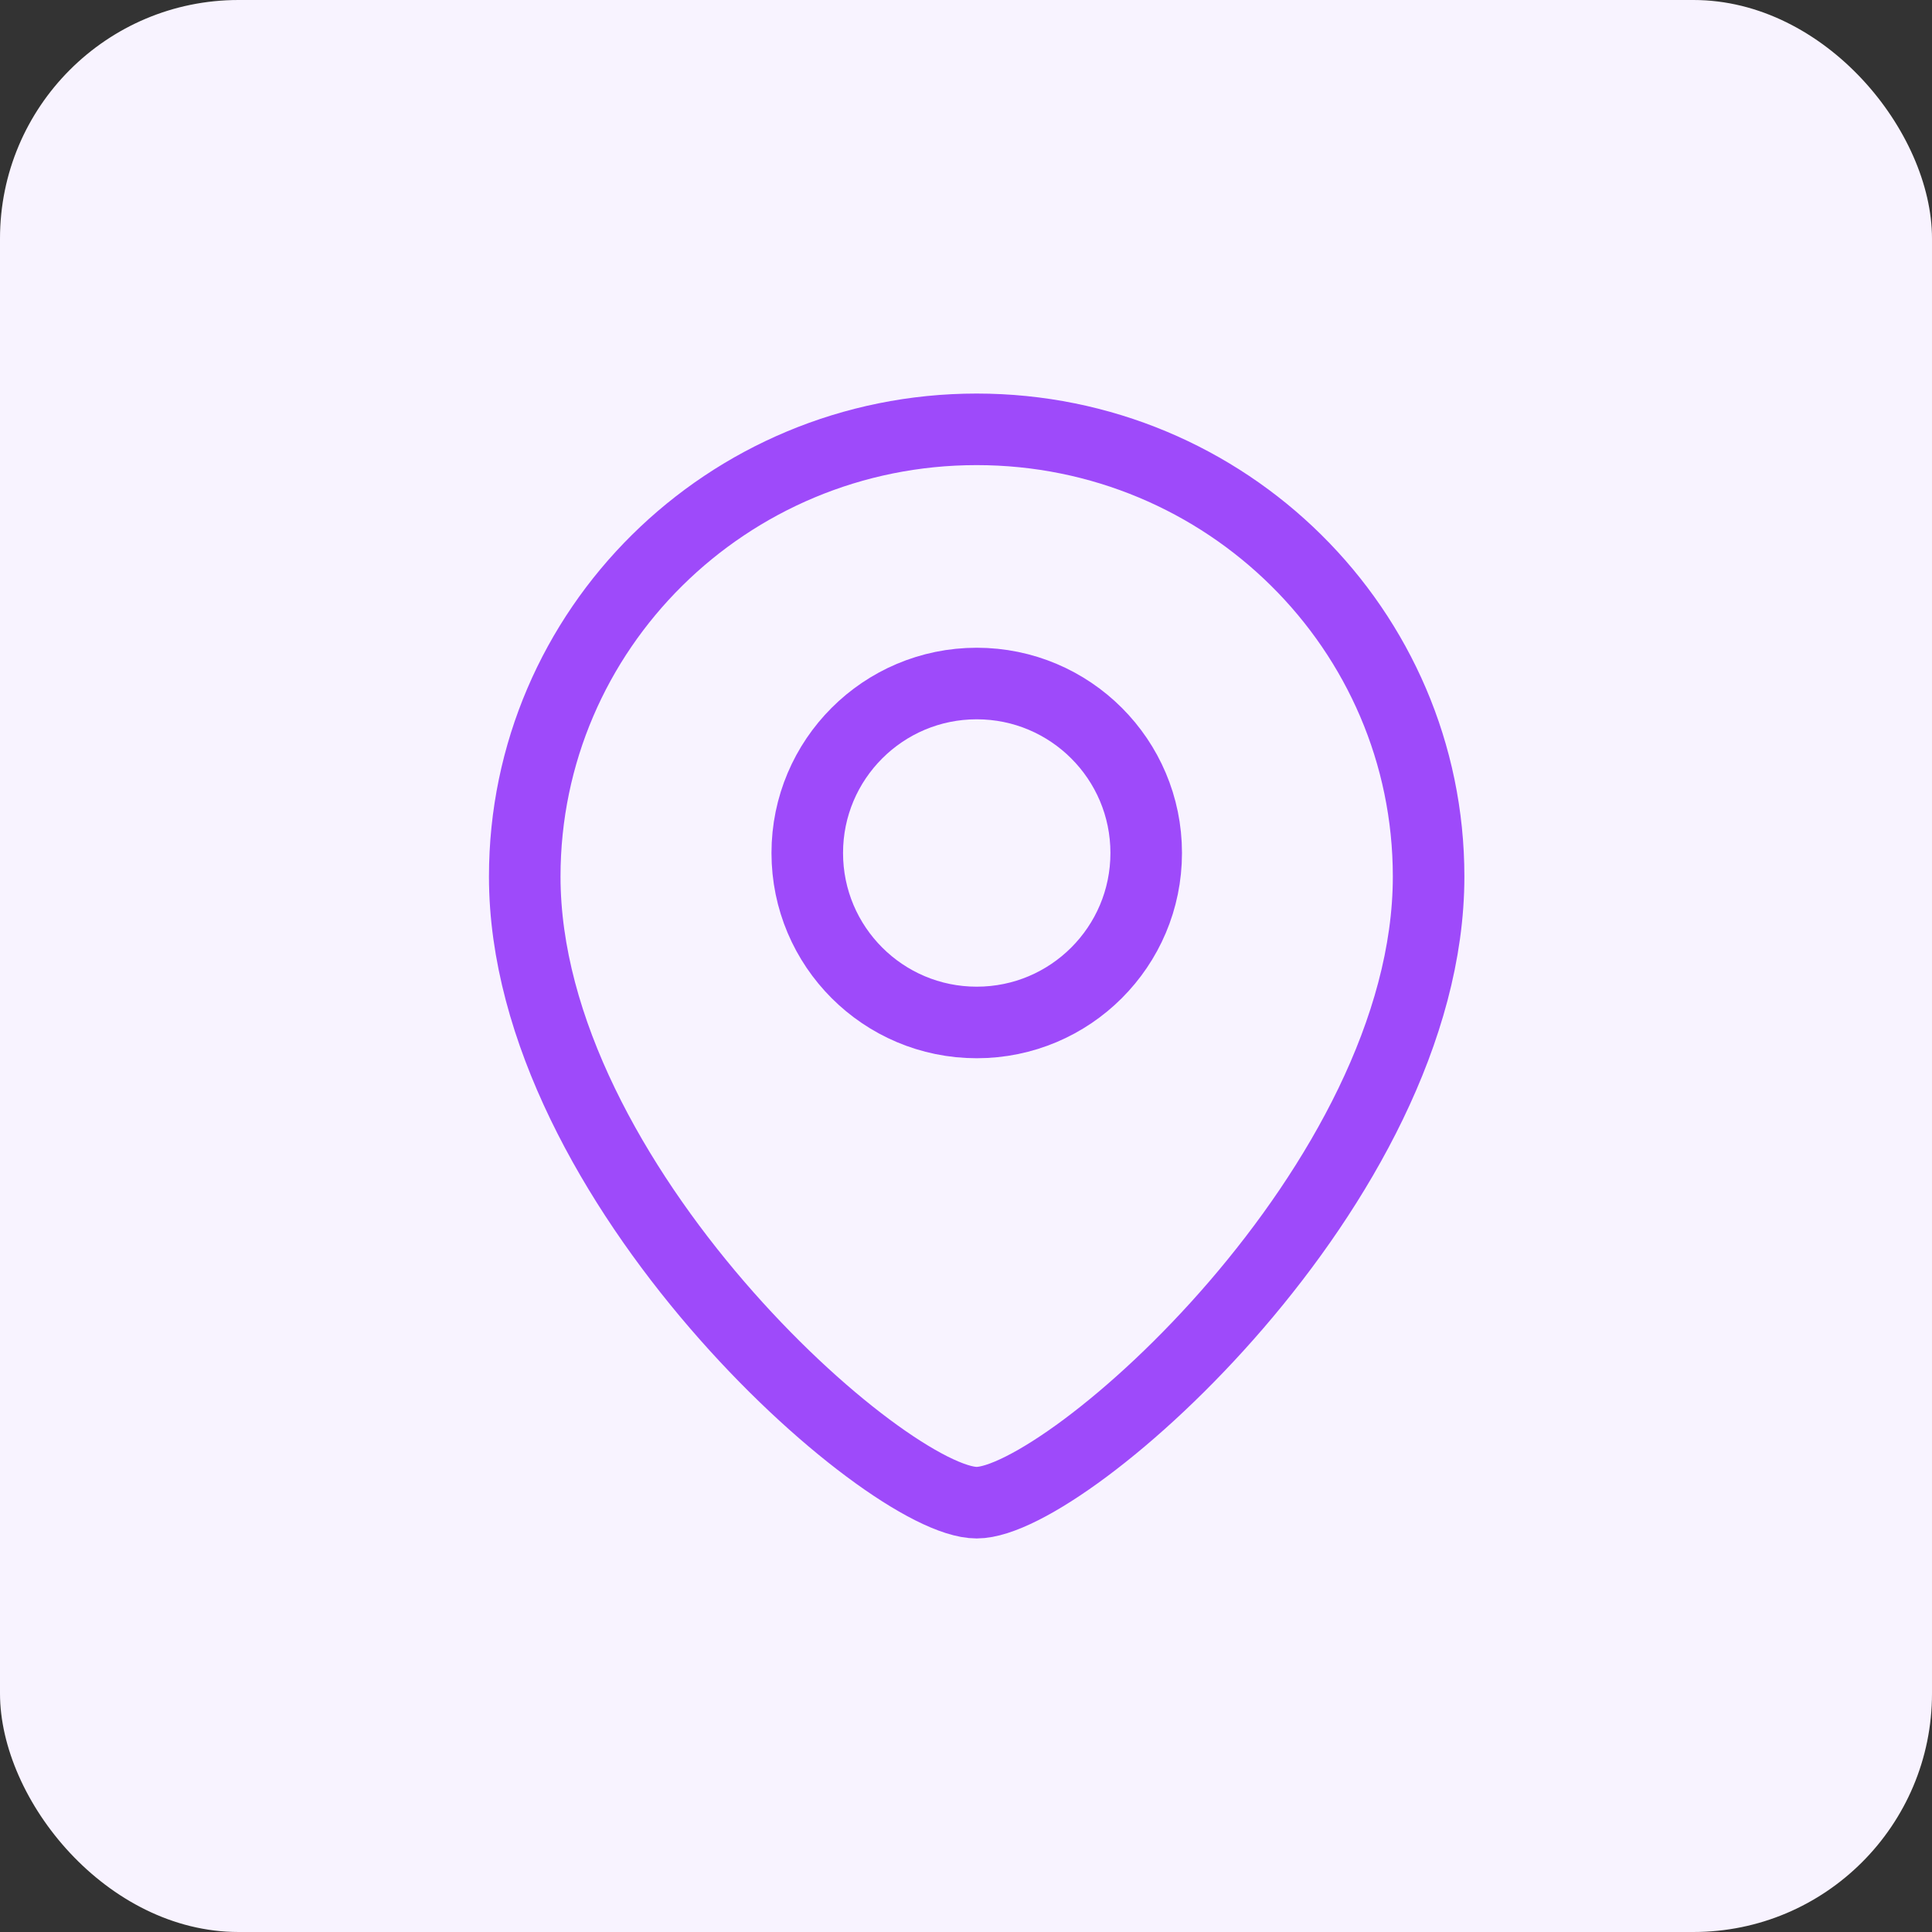 <svg width="81" height="81" viewBox="0 0 81 81" fill="none" xmlns="http://www.w3.org/2000/svg">
<rect x="0" y="0" width="81" height="81" fill="#333333" stroke="none"/>
<rect width="81" height="81" rx="10" fill="#F8F3FF"/>
<path d="M59.895 36.75C59.895 49.605 44.737 63 40.947 63C37.158 63 22 49.605 22 36.75C22 26.395 30.483 18 40.947 18C51.412 18 59.895 26.395 59.895 36.75Z" stroke="#9E4AFA" stroke-width="3"/>
<circle cx="7.105" cy="7.105" r="7.105" transform="matrix(-1 0 0 1 48.055 28.657)" stroke="#9E4AFA" stroke-width="3"/>
</svg>
